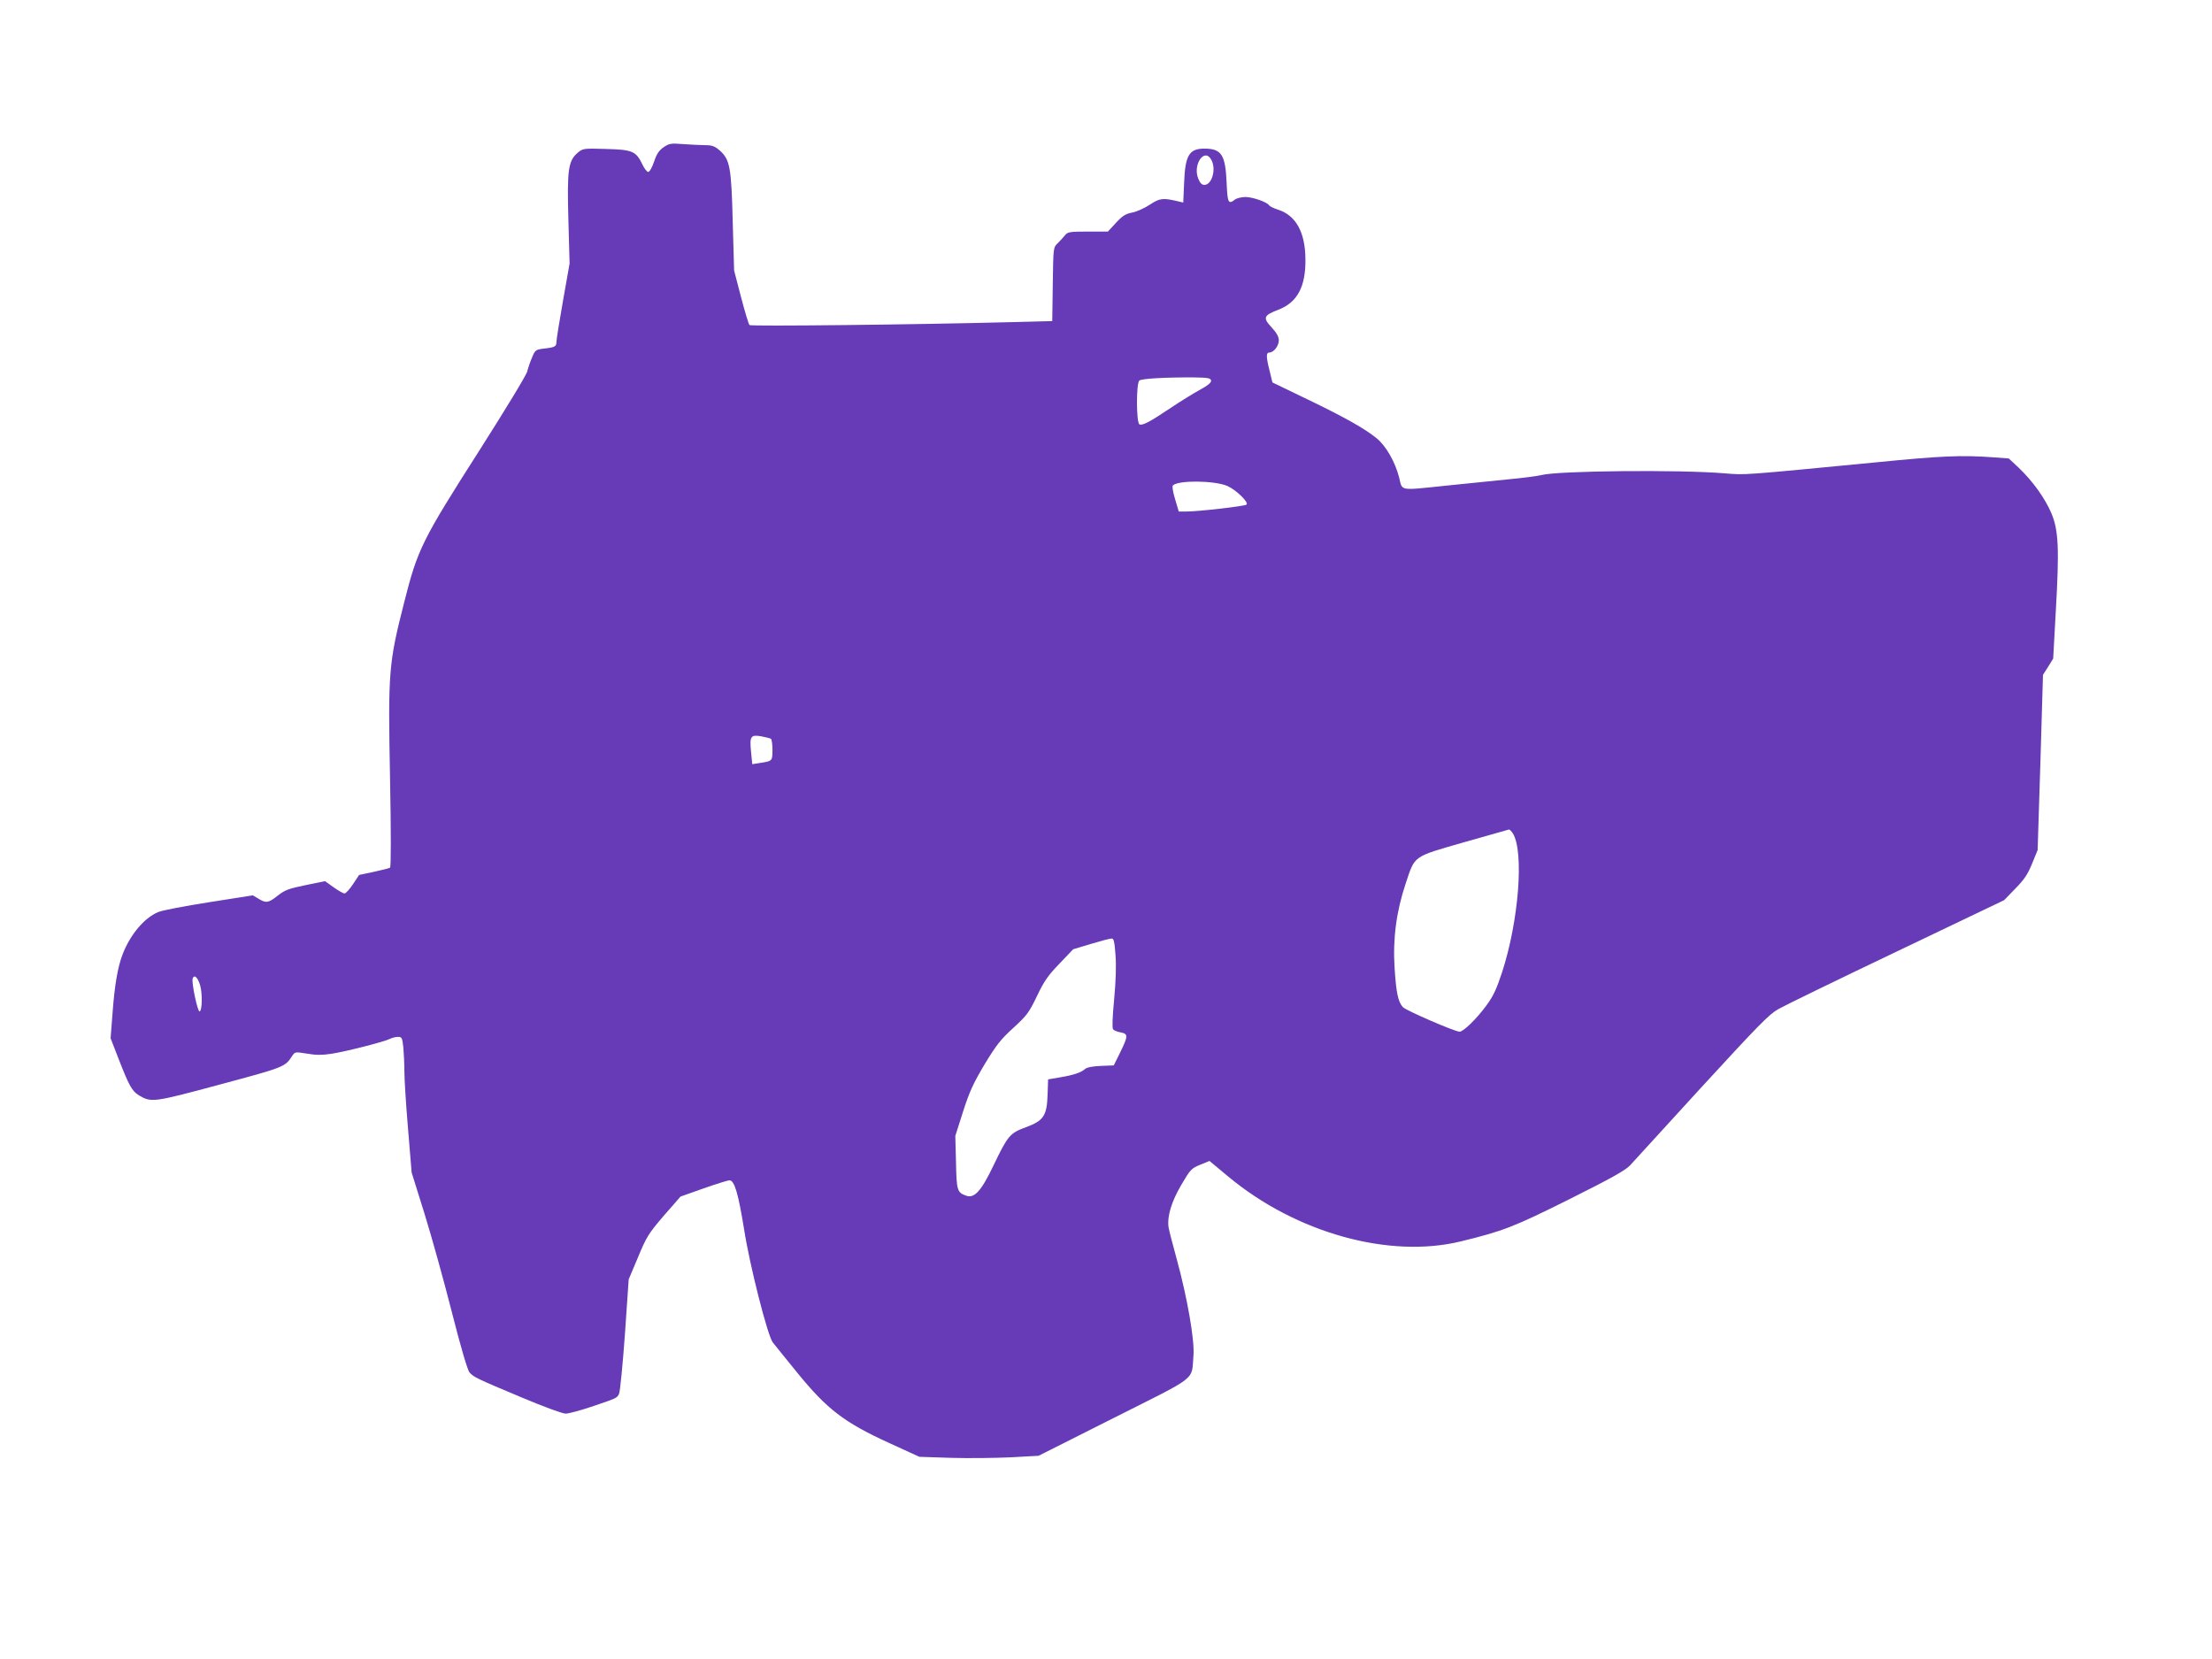 <?xml version="1.0" standalone="no"?>
<!DOCTYPE svg PUBLIC "-//W3C//DTD SVG 20010904//EN"
 "http://www.w3.org/TR/2001/REC-SVG-20010904/DTD/svg10.dtd">
<svg version="1.0" xmlns="http://www.w3.org/2000/svg"
 width="1280pt" height="960pt" viewBox="0 0 1280 960"
 preserveAspectRatio="xMidYMid meet">
<g transform="translate(0,960) scale(0.1,-0.1)"
fill="#673ab7" stroke="none">
<path d="M3840 8748 c-26 -18 -40 -38 -55 -83 -11 -33 -26 -60 -34 -60 -7 0
-23 20 -34 44 -37 77 -58 85 -211 89 -129 4 -133 3 -162 -21 -56 -47 -63 -98
-55 -387 l7 -255 -38 -215 c-21 -118 -38 -225 -38 -237 0 -28 -8 -33 -71 -40
-49 -6 -52 -8 -70 -51 -11 -25 -23 -61 -28 -81 -4 -20 -129 -225 -276 -456
-334 -523 -358 -572 -436 -880 -90 -353 -94 -400 -82 -1018 6 -308 6 -514 0
-518 -5 -3 -47 -14 -94 -24 l-85 -18 -35 -53 c-20 -30 -42 -54 -49 -54 -8 0
-36 16 -64 36 l-49 35 -113 -23 c-97 -20 -119 -28 -160 -60 -54 -43 -68 -46
-113 -18 l-32 19 -254 -40 c-140 -22 -272 -47 -294 -57 -81 -34 -161 -130
-205 -243 -29 -75 -47 -180 -59 -345 l-11 -142 45 -116 c62 -160 79 -190 120
-215 71 -42 84 -40 470 64 373 100 374 101 416 165 16 24 17 24 86 13 51 -9
87 -9 139 -1 83 12 312 71 342 87 11 6 32 11 45 11 22 0 25 -5 31 -61 3 -34 6
-96 6 -138 0 -42 9 -191 21 -331 l21 -255 75 -240 c41 -132 112 -388 158 -569
52 -205 91 -336 102 -348 24 -27 41 -35 298 -143 131 -55 239 -95 258 -95 18
0 84 18 147 39 151 51 149 50 162 75 6 11 21 165 34 342 l22 321 54 128 c49
118 60 136 149 240 l97 111 133 47 c74 26 141 47 150 47 29 0 51 -75 85 -285
33 -211 135 -610 165 -652 8 -10 72 -90 143 -177 172 -211 271 -287 529 -405
l177 -81 183 -6 c100 -3 255 -1 344 3 l163 9 435 219 c493 248 449 213 461
360 8 89 -37 342 -97 560 -23 83 -44 165 -47 183 -9 64 17 149 74 246 52 89
58 95 109 116 l54 22 108 -90 c393 -327 933 -477 1348 -375 245 60 302 82 627
244 246 123 324 167 351 196 19 21 205 225 414 453 330 359 389 420 444 451
35 20 343 170 685 333 l621 297 65 67 c52 53 72 83 97 145 l32 78 16 507 15
507 30 47 29 47 15 273 c21 363 16 469 -25 567 -36 86 -107 185 -188 263 l-59
55 -94 7 c-180 13 -297 8 -670 -29 -788 -76 -756 -74 -880 -64 -261 22 -968
15 -1060 -10 -19 -5 -107 -17 -195 -25 -88 -9 -247 -25 -354 -36 -280 -29
-255 -33 -275 48 -23 89 -75 181 -130 226 -69 56 -182 120 -402 226 l-201 97
-16 66 c-21 82 -21 107 -2 107 25 0 55 38 55 70 0 22 -12 43 -42 76 -52 56
-46 69 40 102 109 42 158 133 156 292 -1 155 -54 252 -156 286 -26 8 -51 20
-54 26 -12 19 -96 48 -137 48 -23 0 -51 -7 -61 -15 -38 -29 -43 -20 -48 98 -7
162 -30 197 -129 197 -88 0 -111 -39 -117 -198 l-5 -114 -26 6 c-91 22 -109
20 -167 -18 -30 -20 -76 -41 -102 -46 -38 -7 -56 -18 -94 -59 l-47 -51 -115 0
c-107 0 -118 -2 -134 -22 -9 -12 -28 -32 -42 -46 -25 -24 -25 -25 -28 -237
l-3 -213 -232 -6 c-577 -15 -1512 -25 -1520 -17 -5 5 -27 78 -49 162 l-40 154
-8 281 c-8 318 -16 361 -76 414 -28 24 -44 30 -82 30 -26 0 -83 3 -127 6 -73
6 -83 4 -115 -18z m3170 -74 c29 -53 3 -144 -41 -144 -14 0 -25 11 -35 36 -34
82 37 183 76 108z m-2 -1276 c2 -11 -17 -28 -65 -54 -37 -20 -113 -67 -168
-104 -121 -81 -162 -103 -181 -96 -19 7 -20 238 -1 254 13 11 145 19 317 18
80 -1 95 -4 98 -18z m94 -610 c50 -22 126 -95 111 -108 -9 -9 -279 -40 -348
-40 l-44 0 -21 71 c-13 42 -18 75 -13 80 31 31 239 29 315 -3z m-2641 -1463
c5 -4 9 -32 9 -65 0 -64 -1 -64 -72 -75 l-45 -7 -7 72 c-9 90 -2 100 60 89 25
-5 50 -11 55 -14z m4293 -547 c66 -105 35 -508 -63 -807 -32 -97 -51 -137 -91
-191 -56 -76 -132 -150 -154 -150 -27 0 -311 123 -328 142 -28 31 -39 84 -48
227 -11 167 10 327 64 488 55 165 39 153 337 239 140 40 257 73 261 74 4 0 14
-10 22 -22z m-2299 -704 c5 -64 2 -150 -8 -258 -10 -103 -12 -165 -6 -172 5
-7 25 -15 44 -18 44 -9 44 -20 -3 -116 l-37 -75 -75 -3 c-46 -2 -80 -8 -90
-17 -23 -21 -67 -36 -145 -49 l-70 -12 -3 -88 c-4 -123 -23 -151 -126 -189
-92 -34 -104 -48 -186 -219 -71 -149 -111 -194 -159 -177 -52 18 -56 30 -59
194 l-4 152 45 141 c38 118 59 163 125 274 68 112 94 145 167 211 78 72 90 88
136 184 41 86 64 119 130 187 l79 83 103 31 c56 17 109 31 119 31 13 1 17 -15
23 -95z m-5297 -175 c14 -49 12 -148 -3 -152 -12 -2 -48 170 -40 191 9 25 29
7 43 -39z"/>
</g>
</svg>
